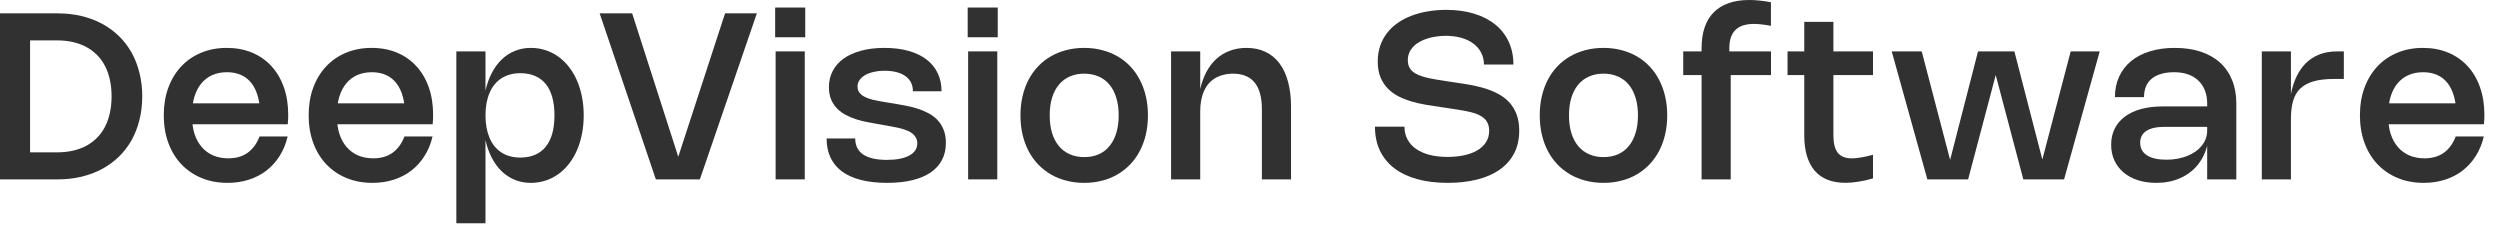 <?xml version="1.0" encoding="utf-8"?>
<svg xmlns="http://www.w3.org/2000/svg" fill="none" height="100%" overflow="visible" preserveAspectRatio="none" style="display: block;" viewBox="0 0 125 12" width="100%">
<g id="DDeepVision Software">
<path d="M119.413 5.837C119.413 6.159 119.454 6.448 119.537 6.705C119.623 6.961 119.744 7.178 119.9 7.358C120.057 7.538 120.247 7.677 120.469 7.773C120.694 7.868 120.945 7.916 121.224 7.916C121.414 7.916 121.589 7.893 121.749 7.849C121.91 7.802 122.055 7.734 122.185 7.643C122.314 7.55 122.43 7.436 122.53 7.3C122.631 7.163 122.716 7.004 122.786 6.824H124.191C124.105 7.186 123.972 7.51 123.79 7.797C123.61 8.083 123.39 8.327 123.131 8.528C122.874 8.727 122.58 8.879 122.251 8.984C121.923 9.09 121.567 9.143 121.186 9.143C120.708 9.143 120.274 9.062 119.883 8.9C119.492 8.737 119.156 8.508 118.876 8.212C118.595 7.916 118.378 7.56 118.225 7.144C118.073 6.727 117.996 6.267 117.996 5.762C117.996 5.259 118.072 4.801 118.223 4.389C118.375 3.975 118.59 3.62 118.867 3.324C119.144 3.027 119.476 2.799 119.863 2.638C120.25 2.476 120.678 2.395 121.148 2.395C121.615 2.395 122.037 2.474 122.414 2.633C122.791 2.791 123.114 3.017 123.381 3.309C123.65 3.599 123.857 3.951 124.002 4.366C124.147 4.778 124.22 5.238 124.22 5.747C124.22 5.823 124.218 5.898 124.214 5.974C124.212 6.049 124.206 6.129 124.196 6.212H118.998V5.167H123.462L122.8 6.197C122.806 6.128 122.81 6.057 122.812 5.985C122.816 5.912 122.818 5.84 122.818 5.771C122.818 5.42 122.781 5.112 122.707 4.845C122.636 4.576 122.529 4.35 122.388 4.168C122.249 3.984 122.075 3.846 121.868 3.753C121.663 3.658 121.426 3.611 121.157 3.611C120.884 3.611 120.64 3.658 120.426 3.753C120.211 3.848 120.028 3.986 119.877 4.168C119.728 4.348 119.613 4.568 119.532 4.827C119.452 5.086 119.413 5.379 119.413 5.704V5.837Z" fill="#313131" id="Vector"/>
<path d="M114.547 5.921V8.969H113.09V2.569H114.547V4.734L114.539 4.74C114.602 4.405 114.697 4.103 114.823 3.834C114.951 3.565 115.11 3.337 115.302 3.149C115.494 2.962 115.718 2.818 115.975 2.72C116.235 2.619 116.529 2.569 116.858 2.569H117.192V3.948H116.713C116.301 3.948 115.955 3.987 115.676 4.067C115.4 4.146 115.178 4.267 115.012 4.429C114.845 4.592 114.726 4.797 114.655 5.045C114.583 5.293 114.547 5.585 114.547 5.921Z" fill="#313131" id="Vector_2"/>
<path d="M105.746 4.856C105.746 4.479 105.816 4.138 105.955 3.834C106.095 3.531 106.293 3.272 106.55 3.059C106.81 2.845 107.124 2.68 107.494 2.566C107.865 2.452 108.281 2.395 108.742 2.395C109.224 2.395 109.654 2.458 110.034 2.583C110.415 2.709 110.737 2.891 111 3.129C111.263 3.367 111.465 3.658 111.604 4.003C111.745 4.345 111.816 4.735 111.816 5.173V8.969H110.359V7.257H110.367C110.319 7.452 110.252 7.634 110.167 7.802C110.084 7.971 109.984 8.126 109.868 8.267C109.752 8.406 109.62 8.53 109.473 8.638C109.326 8.747 109.166 8.839 108.991 8.914C108.819 8.99 108.634 9.047 108.437 9.085C108.24 9.124 108.032 9.143 107.813 9.143C107.474 9.143 107.166 9.098 106.887 9.007C106.61 8.916 106.373 8.787 106.176 8.621C105.978 8.453 105.826 8.251 105.717 8.017C105.611 7.781 105.558 7.52 105.558 7.234C105.558 6.935 105.617 6.668 105.735 6.432C105.853 6.196 106.022 5.996 106.243 5.831C106.465 5.665 106.735 5.538 107.052 5.451C107.372 5.364 107.733 5.321 108.135 5.321H110.402V6.342H108.219C108.02 6.342 107.845 6.36 107.694 6.395C107.545 6.428 107.419 6.478 107.317 6.546C107.216 6.611 107.14 6.694 107.087 6.792C107.035 6.891 107.009 7.005 107.009 7.135C107.009 7.27 107.037 7.391 107.093 7.498C107.151 7.604 107.235 7.693 107.346 7.765C107.456 7.836 107.592 7.891 107.755 7.93C107.917 7.967 108.104 7.985 108.315 7.985C108.513 7.985 108.7 7.969 108.878 7.936C109.056 7.901 109.221 7.854 109.372 7.794C109.523 7.732 109.659 7.658 109.781 7.573C109.903 7.486 110.006 7.388 110.092 7.28C110.179 7.172 110.244 7.054 110.289 6.929C110.335 6.801 110.359 6.667 110.359 6.525V5.173C110.359 4.931 110.321 4.714 110.245 4.522C110.17 4.329 110.061 4.164 109.917 4.029C109.776 3.893 109.604 3.79 109.401 3.718C109.198 3.647 108.968 3.611 108.713 3.611C108.452 3.611 108.226 3.641 108.036 3.701C107.847 3.759 107.69 3.842 107.566 3.951C107.442 4.057 107.35 4.188 107.29 4.342C107.23 4.495 107.201 4.667 107.201 4.856H105.746Z" fill="#313131" id="Vector_3"/>
<path d="M98.902 2.569H100.719L102.124 8.003H102.11L103.535 2.569H104.986L103.204 8.969H101.166L99.776 3.715H99.796L98.406 8.969H96.368L94.586 2.569H96.086L97.515 8.029H97.497L98.902 2.569Z" fill="#313131" id="Vector_4"/>
<path d="M93.65 8.92C93.39 8.995 93.145 9.051 92.915 9.085C92.687 9.122 92.472 9.141 92.271 9.141C91.934 9.141 91.638 9.09 91.382 8.99C91.127 8.889 90.912 8.739 90.738 8.54C90.566 8.34 90.435 8.093 90.346 7.797C90.257 7.501 90.213 7.156 90.213 6.763V1.094H91.67V6.766C91.67 6.965 91.688 7.138 91.725 7.283C91.762 7.426 91.817 7.545 91.89 7.64C91.966 7.733 92.062 7.802 92.178 7.849C92.294 7.895 92.432 7.919 92.593 7.919C92.719 7.919 92.868 7.904 93.04 7.875C93.212 7.846 93.415 7.801 93.65 7.741V8.92ZM93.65 3.753H89.377V2.569H93.65V3.753Z" fill="#313131" id="Vector_5"/>
<path d="M85.079 8.969V2.406C85.079 2.015 85.13 1.67 85.232 1.37C85.335 1.068 85.487 0.817 85.688 0.615C85.889 0.412 86.138 0.259 86.434 0.157C86.73 0.052 87.073 -9.34601e-05 87.462 -9.34601e-05C87.63 -9.34601e-05 87.805 0.01 87.987 0.029C88.169 0.046 88.356 0.074 88.547 0.113V1.292C88.385 1.261 88.233 1.237 88.092 1.222C87.952 1.205 87.822 1.196 87.7 1.196C87.493 1.196 87.311 1.221 87.154 1.271C86.999 1.322 86.871 1.398 86.768 1.501C86.667 1.601 86.592 1.728 86.541 1.881C86.491 2.032 86.466 2.21 86.466 2.415V3.158H86.536V8.969H85.079ZM88.55 2.569V3.753H84.161V2.569H88.55Z" fill="#313131" id="Vector_6"/>
<path d="M76.987 5.768C76.987 5.429 77.021 5.111 77.091 4.813C77.161 4.515 77.26 4.241 77.39 3.991C77.522 3.74 77.681 3.515 77.869 3.318C78.057 3.12 78.269 2.954 78.505 2.818C78.741 2.681 78.999 2.577 79.28 2.505C79.56 2.431 79.858 2.395 80.174 2.395C80.489 2.395 80.787 2.431 81.068 2.505C81.348 2.577 81.607 2.681 81.843 2.818C82.079 2.954 82.291 3.12 82.478 3.318C82.666 3.515 82.825 3.74 82.954 3.991C83.086 4.241 83.187 4.515 83.256 4.813C83.326 5.111 83.361 5.429 83.361 5.768C83.361 6.106 83.326 6.426 83.256 6.726C83.187 7.024 83.086 7.297 82.954 7.547C82.825 7.797 82.665 8.02 82.475 8.218C82.288 8.415 82.076 8.582 81.84 8.72C81.606 8.857 81.348 8.962 81.068 9.033C80.789 9.107 80.491 9.143 80.174 9.143C79.858 9.143 79.56 9.107 79.28 9.033C78.999 8.962 78.741 8.857 78.505 8.72C78.27 8.582 78.058 8.415 77.869 8.218C77.681 8.02 77.522 7.797 77.39 7.547C77.26 7.297 77.161 7.024 77.091 6.726C77.021 6.426 76.987 6.106 76.987 5.768ZM78.45 5.768C78.45 6.095 78.488 6.388 78.566 6.647C78.645 6.905 78.759 7.123 78.908 7.303C79.057 7.481 79.238 7.618 79.451 7.712C79.666 7.807 79.908 7.855 80.177 7.855C80.446 7.855 80.686 7.808 80.899 7.715C81.112 7.621 81.292 7.483 81.439 7.303C81.588 7.123 81.701 6.905 81.779 6.647C81.858 6.388 81.898 6.095 81.898 5.768C81.898 5.441 81.858 5.148 81.779 4.891C81.701 4.632 81.588 4.413 81.439 4.235C81.292 4.055 81.112 3.919 80.899 3.826C80.686 3.731 80.446 3.683 80.177 3.683C79.908 3.683 79.666 3.731 79.451 3.826C79.238 3.919 79.057 4.055 78.908 4.235C78.759 4.413 78.645 4.632 78.566 4.891C78.488 5.148 78.45 5.441 78.45 5.768Z" fill="#313131" id="Vector_7"/>
<path d="M72.307 0.493C72.822 0.493 73.286 0.556 73.7 0.682C74.114 0.808 74.467 0.989 74.76 1.225C75.052 1.459 75.276 1.745 75.433 2.084C75.592 2.423 75.671 2.804 75.671 3.228H74.197C74.197 3.007 74.15 2.809 74.057 2.633C73.966 2.455 73.837 2.304 73.668 2.18C73.502 2.054 73.302 1.958 73.067 1.892C72.833 1.825 72.574 1.791 72.289 1.791C72.131 1.791 71.974 1.802 71.819 1.826C71.664 1.847 71.516 1.88 71.375 1.924C71.234 1.967 71.103 2.022 70.983 2.09C70.863 2.156 70.76 2.234 70.673 2.325C70.585 2.414 70.517 2.516 70.466 2.63C70.416 2.744 70.391 2.87 70.391 3.007C70.391 3.131 70.411 3.239 70.452 3.332C70.493 3.425 70.552 3.505 70.629 3.573C70.708 3.641 70.805 3.7 70.919 3.75C71.035 3.799 71.168 3.841 71.317 3.878C71.466 3.913 71.63 3.946 71.811 3.977C71.99 4.008 72.187 4.039 72.4 4.07L72.783 4.128C73.017 4.16 73.258 4.199 73.506 4.244C73.753 4.286 73.994 4.343 74.228 4.415C74.465 4.487 74.687 4.577 74.896 4.688C75.107 4.796 75.291 4.934 75.448 5.1C75.606 5.266 75.731 5.467 75.822 5.701C75.915 5.935 75.961 6.213 75.961 6.534C75.961 6.967 75.875 7.348 75.703 7.675C75.531 8 75.288 8.272 74.974 8.49C74.663 8.707 74.287 8.87 73.848 8.978C73.411 9.088 72.926 9.143 72.394 9.143C71.817 9.143 71.302 9.081 70.85 8.955C70.399 8.829 70.018 8.646 69.706 8.406C69.394 8.164 69.156 7.869 68.992 7.521C68.829 7.173 68.748 6.777 68.748 6.334H70.223C70.223 6.57 70.273 6.782 70.374 6.969C70.474 7.157 70.617 7.316 70.803 7.445C70.989 7.575 71.215 7.675 71.483 7.744C71.749 7.812 72.049 7.846 72.379 7.846C72.666 7.846 72.935 7.82 73.186 7.768C73.438 7.715 73.658 7.636 73.845 7.53C74.033 7.421 74.182 7.286 74.292 7.123C74.403 6.959 74.458 6.764 74.458 6.54C74.458 6.402 74.436 6.284 74.394 6.186C74.353 6.085 74.293 5.998 74.214 5.924C74.136 5.851 74.042 5.789 73.93 5.739C73.819 5.688 73.692 5.646 73.549 5.611C73.408 5.574 73.252 5.542 73.082 5.515C72.912 5.486 72.731 5.457 72.539 5.428L72.049 5.355C71.814 5.323 71.574 5.286 71.329 5.245C71.083 5.203 70.843 5.148 70.609 5.083C70.375 5.015 70.153 4.93 69.944 4.827C69.737 4.723 69.555 4.592 69.398 4.435C69.242 4.277 69.117 4.087 69.024 3.866C68.933 3.644 68.887 3.38 68.887 3.074C68.887 2.791 68.928 2.531 69.009 2.293C69.091 2.055 69.205 1.841 69.352 1.652C69.499 1.46 69.676 1.293 69.883 1.149C70.09 1.004 70.32 0.883 70.574 0.787C70.827 0.69 71.1 0.617 71.392 0.569C71.685 0.519 71.99 0.493 72.307 0.493Z" fill="#313131" id="Vector_8"/>
<path d="M60.011 5.559V8.969H58.554V2.569H60.011V4.488L60.003 4.493C60.074 4.16 60.179 3.864 60.316 3.605C60.454 3.344 60.621 3.124 60.818 2.946C61.016 2.766 61.241 2.63 61.495 2.537C61.748 2.442 62.024 2.395 62.322 2.395C62.678 2.395 62.995 2.46 63.271 2.592C63.548 2.722 63.78 2.911 63.968 3.161C64.157 3.411 64.302 3.717 64.4 4.081C64.501 4.445 64.551 4.858 64.551 5.321V8.969H63.094V5.466C63.094 5.168 63.064 4.908 63.004 4.688C62.946 4.465 62.856 4.279 62.734 4.13C62.614 3.981 62.464 3.87 62.284 3.797C62.104 3.721 61.893 3.683 61.651 3.683C61.477 3.683 61.317 3.703 61.17 3.742C61.023 3.778 60.888 3.832 60.766 3.904C60.644 3.976 60.536 4.065 60.441 4.171C60.348 4.278 60.27 4.4 60.206 4.54C60.142 4.679 60.094 4.834 60.061 5.004C60.028 5.175 60.011 5.359 60.011 5.559Z" fill="#313131" id="Vector_9"/>
<path d="M51.023 5.768C51.023 5.429 51.057 5.111 51.127 4.813C51.197 4.515 51.296 4.241 51.426 3.991C51.558 3.74 51.717 3.515 51.905 3.318C52.093 3.12 52.304 2.954 52.541 2.818C52.777 2.681 53.035 2.577 53.316 2.505C53.596 2.431 53.894 2.395 54.21 2.395C54.525 2.395 54.823 2.431 55.104 2.505C55.384 2.577 55.643 2.681 55.879 2.818C56.115 2.954 56.327 3.12 56.514 3.318C56.702 3.515 56.861 3.74 56.99 3.991C57.122 4.241 57.223 4.515 57.292 4.813C57.362 5.111 57.397 5.429 57.397 5.768C57.397 6.106 57.362 6.426 57.292 6.726C57.223 7.024 57.122 7.297 56.99 7.547C56.861 7.797 56.701 8.02 56.512 8.218C56.324 8.415 56.112 8.582 55.876 8.72C55.642 8.857 55.384 8.962 55.104 9.033C54.825 9.107 54.527 9.143 54.21 9.143C53.894 9.143 53.596 9.107 53.316 9.033C53.035 8.962 52.777 8.857 52.541 8.72C52.306 8.582 52.095 8.415 51.905 8.218C51.717 8.02 51.558 7.797 51.426 7.547C51.296 7.297 51.197 7.024 51.127 6.726C51.057 6.426 51.023 6.106 51.023 5.768ZM52.486 5.768C52.486 6.095 52.524 6.388 52.602 6.647C52.681 6.905 52.795 7.123 52.944 7.303C53.093 7.481 53.274 7.618 53.487 7.712C53.702 7.807 53.944 7.855 54.213 7.855C54.482 7.855 54.722 7.808 54.935 7.715C55.148 7.621 55.328 7.483 55.475 7.303C55.624 7.123 55.737 6.905 55.815 6.647C55.894 6.388 55.934 6.095 55.934 5.768C55.934 5.441 55.894 5.148 55.815 4.891C55.737 4.632 55.624 4.413 55.475 4.235C55.328 4.055 55.148 3.919 54.935 3.826C54.722 3.731 54.482 3.683 54.213 3.683C53.944 3.683 53.702 3.731 53.487 3.826C53.274 3.919 53.093 4.055 52.944 4.235C52.795 4.413 52.681 4.632 52.602 4.891C52.524 5.148 52.486 5.441 52.486 5.768Z" fill="#313131" id="Vector_10"/>
<path d="M49.864 2.569V8.969H48.407V2.569H49.864ZM49.887 0.377V1.863H48.384V0.377H49.887Z" fill="#313131" id="Vector_11"/>
<path d="M44.224 2.395C44.677 2.395 45.08 2.445 45.434 2.546C45.789 2.646 46.088 2.79 46.331 2.978C46.575 3.166 46.76 3.394 46.886 3.663C47.014 3.93 47.077 4.23 47.077 4.563H45.646C45.646 4.406 45.616 4.265 45.556 4.139C45.496 4.013 45.406 3.906 45.286 3.817C45.168 3.728 45.021 3.659 44.845 3.611C44.671 3.563 44.47 3.538 44.242 3.538C44.04 3.538 43.855 3.558 43.687 3.596C43.519 3.633 43.374 3.686 43.255 3.756C43.135 3.826 43.042 3.909 42.976 4.006C42.91 4.102 42.877 4.21 42.877 4.328C42.877 4.421 42.896 4.502 42.932 4.572C42.971 4.639 43.023 4.699 43.089 4.752C43.157 4.804 43.236 4.848 43.327 4.885C43.418 4.922 43.516 4.955 43.62 4.984C43.727 5.011 43.838 5.034 43.954 5.054C44.072 5.073 44.19 5.093 44.308 5.115L44.735 5.184C44.911 5.213 45.096 5.246 45.289 5.283C45.485 5.32 45.676 5.368 45.864 5.428C46.054 5.486 46.235 5.561 46.407 5.652C46.581 5.741 46.733 5.853 46.863 5.988C46.994 6.124 47.099 6.286 47.176 6.476C47.255 6.666 47.295 6.888 47.295 7.144C47.295 7.463 47.23 7.746 47.101 7.994C46.973 8.242 46.784 8.451 46.535 8.621C46.287 8.791 45.98 8.921 45.614 9.01C45.249 9.099 44.828 9.143 44.352 9.143C43.854 9.143 43.417 9.094 43.04 8.995C42.662 8.899 42.347 8.756 42.093 8.569C41.842 8.379 41.651 8.147 41.522 7.872C41.394 7.597 41.33 7.281 41.33 6.923H42.761C42.761 7.095 42.793 7.248 42.857 7.382C42.921 7.515 43.018 7.627 43.15 7.718C43.282 7.809 43.446 7.878 43.644 7.924C43.843 7.971 44.076 7.994 44.343 7.994C44.583 7.994 44.797 7.976 44.985 7.939C45.172 7.902 45.331 7.849 45.461 7.779C45.592 7.708 45.692 7.622 45.76 7.521C45.829 7.418 45.864 7.302 45.864 7.173C45.864 7.066 45.844 6.974 45.803 6.897C45.764 6.819 45.71 6.752 45.641 6.694C45.571 6.636 45.488 6.585 45.391 6.543C45.294 6.5 45.188 6.463 45.072 6.432C44.956 6.399 44.832 6.371 44.7 6.348C44.57 6.323 44.437 6.298 44.3 6.273L43.87 6.197C43.711 6.17 43.541 6.139 43.359 6.104C43.177 6.07 42.996 6.024 42.816 5.968C42.636 5.91 42.464 5.838 42.3 5.753C42.135 5.666 41.989 5.56 41.861 5.434C41.735 5.306 41.635 5.155 41.559 4.981C41.484 4.805 41.446 4.597 41.446 4.357C41.446 4.057 41.51 3.786 41.638 3.544C41.765 3.302 41.948 3.096 42.186 2.926C42.426 2.756 42.718 2.625 43.06 2.534C43.404 2.441 43.792 2.395 44.224 2.395Z" fill="#313131" id="Vector_12"/>
<path d="M40.238 2.569V8.969H38.781V2.569H40.238ZM40.262 0.377V1.863H38.758V0.377H40.262Z" fill="#313131" id="Vector_13"/>
<path d="M36.253 0.668H37.843L34.993 8.969H32.793L29.983 0.668H31.608L34.119 8.479H33.704L36.253 0.668Z" fill="#313131" id="Vector_14"/>
<path d="M24.274 2.569V4.557L24.266 4.563C24.341 4.226 24.448 3.924 24.585 3.657C24.724 3.388 24.891 3.161 25.084 2.975C25.28 2.787 25.499 2.644 25.743 2.546C25.989 2.445 26.254 2.395 26.538 2.395C26.798 2.395 27.043 2.432 27.273 2.508C27.505 2.583 27.719 2.691 27.914 2.83C28.11 2.969 28.286 3.14 28.443 3.341C28.601 3.54 28.735 3.765 28.843 4.014C28.953 4.264 29.038 4.537 29.096 4.833C29.156 5.127 29.186 5.439 29.186 5.768C29.186 6.097 29.156 6.409 29.096 6.705C29.038 6.999 28.953 7.272 28.843 7.524C28.735 7.773 28.601 7.998 28.443 8.197C28.286 8.397 28.11 8.567 27.914 8.708C27.719 8.847 27.505 8.955 27.273 9.03C27.043 9.106 26.798 9.143 26.538 9.143C26.254 9.143 25.989 9.093 25.743 8.993C25.499 8.894 25.28 8.752 25.084 8.566C24.891 8.378 24.724 8.15 24.585 7.881C24.448 7.612 24.341 7.309 24.266 6.972L24.274 6.978V11.164H22.817V2.569H24.274ZM24.274 5.768C24.274 5.99 24.292 6.196 24.327 6.386C24.363 6.576 24.416 6.749 24.483 6.905C24.551 7.062 24.634 7.202 24.733 7.323C24.834 7.443 24.948 7.545 25.076 7.628C25.205 7.71 25.348 7.771 25.505 7.814C25.662 7.857 25.832 7.878 26.016 7.878C26.293 7.878 26.538 7.832 26.75 7.741C26.963 7.651 27.141 7.516 27.285 7.338C27.43 7.16 27.539 6.94 27.613 6.679C27.686 6.416 27.723 6.112 27.723 5.768C27.723 5.423 27.686 5.12 27.613 4.859C27.539 4.596 27.431 4.376 27.287 4.2C27.144 4.022 26.965 3.888 26.75 3.797C26.538 3.706 26.293 3.66 26.016 3.66C25.832 3.66 25.662 3.682 25.505 3.724C25.348 3.767 25.205 3.83 25.076 3.913C24.948 3.994 24.834 4.096 24.733 4.218C24.634 4.338 24.551 4.476 24.483 4.633C24.416 4.787 24.363 4.96 24.327 5.149C24.292 5.339 24.274 5.545 24.274 5.768Z" fill="#313131" id="Vector_15"/>
<path d="M16.849 5.837C16.849 6.159 16.891 6.448 16.974 6.705C17.059 6.961 17.18 7.178 17.337 7.358C17.494 7.538 17.683 7.677 17.906 7.773C18.13 7.868 18.382 7.916 18.661 7.916C18.85 7.916 19.025 7.893 19.186 7.849C19.347 7.802 19.492 7.734 19.622 7.643C19.751 7.55 19.866 7.436 19.967 7.3C20.067 7.163 20.153 7.004 20.222 6.824H21.627C21.542 7.186 21.409 7.51 21.227 7.797C21.047 8.083 20.827 8.327 20.568 8.528C20.31 8.727 20.017 8.879 19.688 8.984C19.359 9.09 19.004 9.143 18.623 9.143C18.145 9.143 17.71 9.062 17.32 8.9C16.929 8.737 16.593 8.508 16.312 8.212C16.032 7.916 15.815 7.56 15.662 7.144C15.509 6.727 15.433 6.267 15.433 5.762C15.433 5.259 15.508 4.801 15.659 4.389C15.812 3.975 16.027 3.62 16.304 3.324C16.58 3.027 16.912 2.799 17.299 2.638C17.686 2.476 18.115 2.395 18.585 2.395C19.052 2.395 19.473 2.474 19.851 2.633C20.228 2.791 20.55 3.017 20.817 3.309C21.086 3.599 21.293 3.951 21.439 4.366C21.584 4.778 21.656 5.238 21.656 5.747C21.656 5.823 21.654 5.898 21.651 5.974C21.648 6.049 21.643 6.129 21.633 6.212H16.434V5.167H20.899L20.237 6.197C20.243 6.128 20.247 6.057 20.248 5.985C20.252 5.912 20.254 5.84 20.254 5.771C20.254 5.42 20.218 5.112 20.144 4.845C20.072 4.576 19.966 4.35 19.825 4.168C19.685 3.984 19.512 3.846 19.305 3.753C19.1 3.658 18.863 3.611 18.594 3.611C18.321 3.611 18.077 3.658 17.862 3.753C17.648 3.848 17.465 3.986 17.314 4.168C17.165 4.348 17.05 4.568 16.968 4.827C16.889 5.086 16.849 5.379 16.849 5.704V5.837Z" fill="#313131" id="Vector_16"/>
<path d="M9.604 5.837C9.604 6.159 9.646 6.448 9.729 6.705C9.814 6.961 9.935 7.178 10.092 7.358C10.249 7.538 10.438 7.677 10.661 7.773C10.885 7.868 11.137 7.916 11.416 7.916C11.605 7.916 11.78 7.893 11.941 7.849C12.102 7.802 12.247 7.734 12.376 7.643C12.506 7.55 12.621 7.436 12.722 7.3C12.822 7.163 12.908 7.004 12.977 6.824H14.382C14.297 7.186 14.164 7.51 13.982 7.797C13.802 8.083 13.582 8.327 13.323 8.528C13.065 8.727 12.772 8.879 12.443 8.984C12.114 9.09 11.759 9.143 11.378 9.143C10.9 9.143 10.466 9.062 10.075 8.9C9.684 8.737 9.348 8.508 9.067 8.212C8.787 7.916 8.57 7.56 8.417 7.144C8.264 6.727 8.188 6.267 8.188 5.762C8.188 5.259 8.263 4.801 8.414 4.389C8.567 3.975 8.782 3.62 9.059 3.324C9.335 3.027 9.667 2.799 10.054 2.638C10.441 2.476 10.87 2.395 11.34 2.395C11.806 2.395 12.228 2.474 12.606 2.633C12.983 2.791 13.305 3.017 13.572 3.309C13.841 3.599 14.048 3.951 14.194 4.366C14.339 4.778 14.411 5.238 14.411 5.747C14.411 5.823 14.409 5.898 14.405 5.974C14.403 6.049 14.398 6.129 14.388 6.212H9.189V5.167H13.654L12.992 6.197C12.998 6.128 13.002 6.057 13.003 5.985C13.007 5.912 13.009 5.84 13.009 5.771C13.009 5.42 12.973 5.112 12.899 4.845C12.827 4.576 12.721 4.35 12.58 4.168C12.44 3.984 12.267 3.846 12.06 3.753C11.855 3.658 11.618 3.611 11.349 3.611C11.076 3.611 10.832 3.658 10.617 3.753C10.403 3.848 10.22 3.986 10.069 4.168C9.92 4.348 9.805 4.568 9.723 4.827C9.644 5.086 9.604 5.379 9.604 5.704V5.837Z" fill="#313131" id="Vector_17"/>
<path d="M-5.34058e-05 8.969V0.668H2.879C3.301 0.668 3.699 0.712 4.072 0.801C4.446 0.89 4.788 1.019 5.1 1.187C5.414 1.355 5.695 1.561 5.945 1.802C6.194 2.044 6.405 2.319 6.578 2.627C6.75 2.935 6.881 3.272 6.972 3.64C7.065 4.008 7.112 4.4 7.112 4.818C7.112 5.236 7.065 5.629 6.972 5.997C6.881 6.365 6.75 6.702 6.578 7.01C6.405 7.318 6.194 7.592 5.945 7.834C5.695 8.076 5.414 8.281 5.1 8.45C4.788 8.618 4.446 8.747 4.072 8.836C3.699 8.925 3.301 8.969 2.879 8.969H-5.34058e-05ZM1.504 7.826L1.295 7.617H2.859C3.144 7.617 3.408 7.589 3.652 7.532C3.897 7.476 4.121 7.394 4.322 7.286C4.523 7.175 4.702 7.041 4.859 6.882C5.016 6.722 5.147 6.538 5.254 6.331C5.36 6.124 5.441 5.893 5.495 5.64C5.551 5.386 5.579 5.113 5.579 4.818C5.579 4.524 5.551 4.25 5.495 3.997C5.441 3.743 5.36 3.513 5.254 3.306C5.147 3.099 5.016 2.916 4.859 2.757C4.702 2.597 4.523 2.462 4.322 2.354C4.121 2.244 3.897 2.16 3.652 2.104C3.408 2.048 3.144 2.02 2.859 2.02H1.295L1.504 1.811V7.826Z" fill="#313131" id="Vector_18"/>
</g>
</svg>